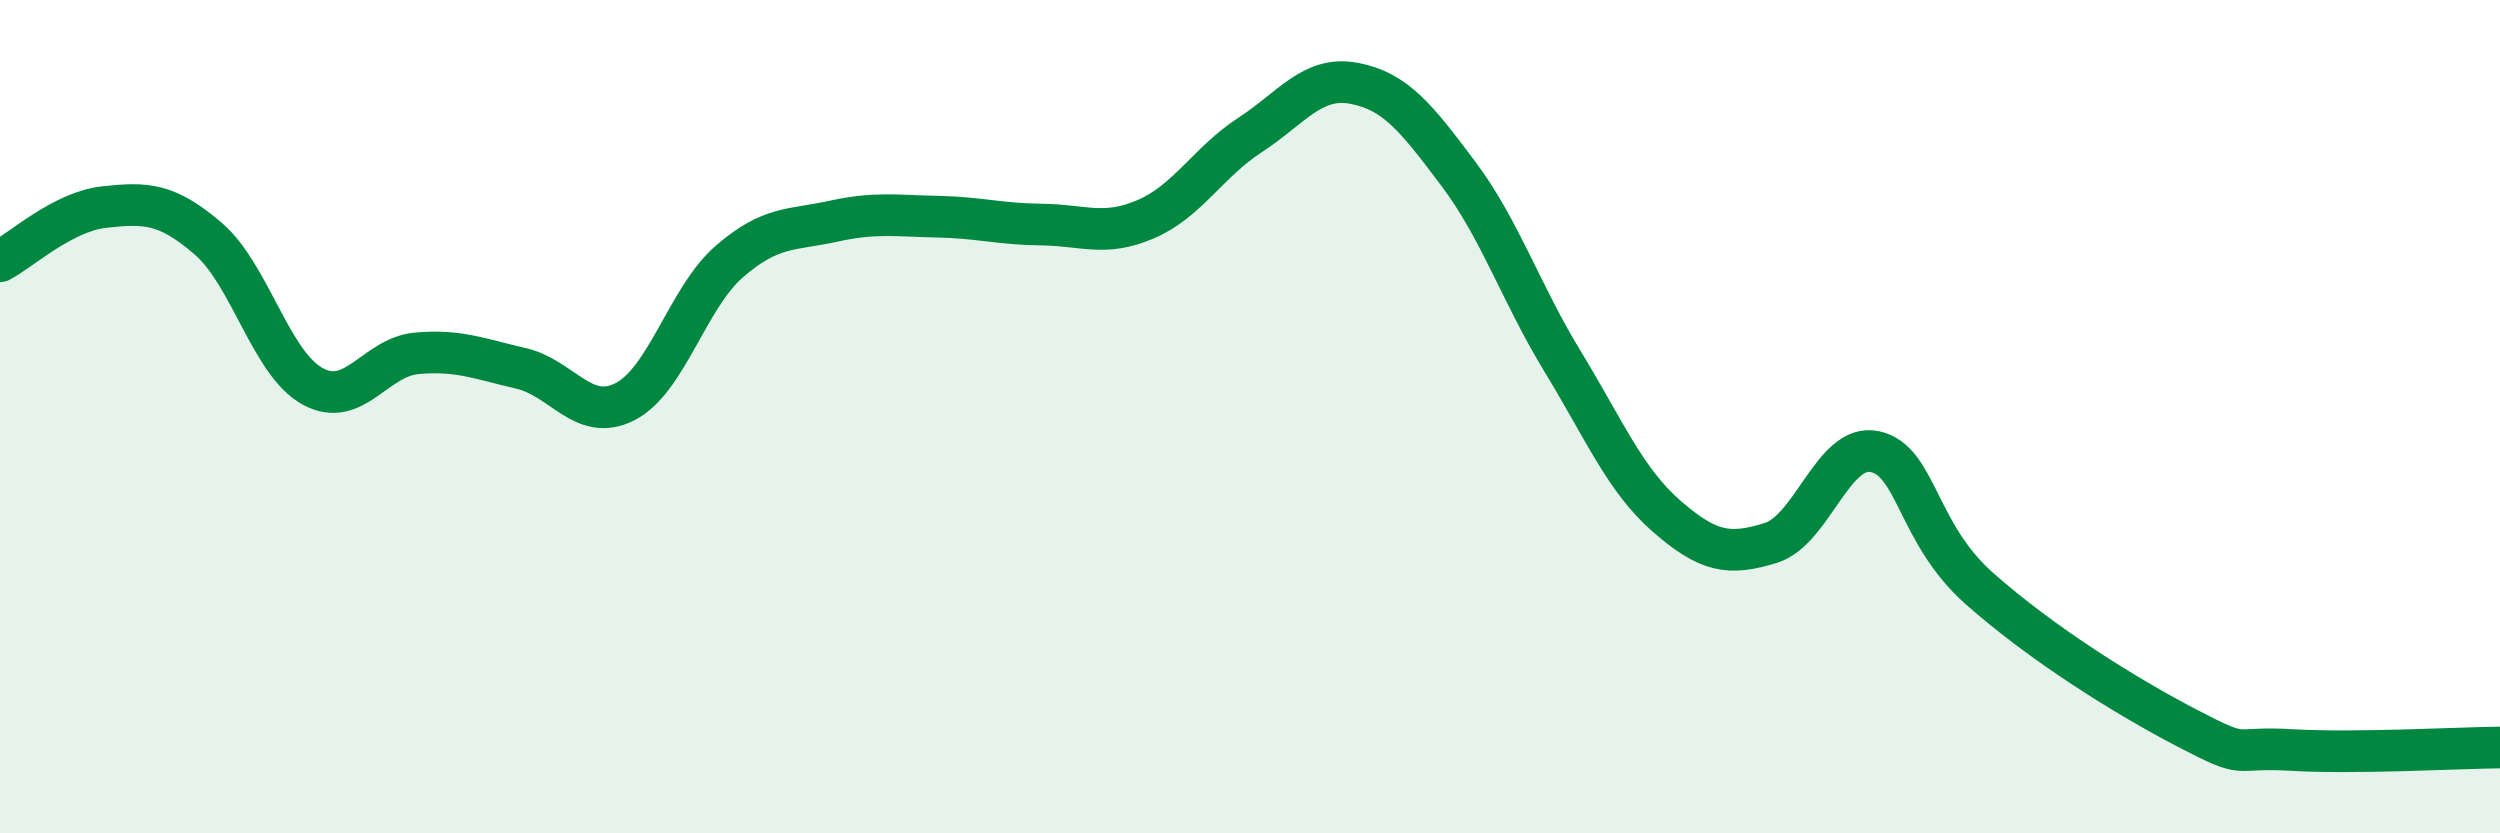 
    <svg width="60" height="20" viewBox="0 0 60 20" xmlns="http://www.w3.org/2000/svg">
      <path
        d="M 0,6.27 C 0.5,6.01 1.5,5.08 2.5,4.97 C 3.5,4.86 4,4.87 5,5.73 C 6,6.59 6.5,8.72 7.5,9.27 C 8.5,9.82 9,8.57 10,8.48 C 11,8.39 11.5,8.61 12.5,8.84 C 13.5,9.07 14,10.15 15,9.64 C 16,9.13 16.5,7.15 17.5,6.28 C 18.5,5.41 19,5.53 20,5.31 C 21,5.09 21.5,5.18 22.5,5.2 C 23.5,5.22 24,5.38 25,5.39 C 26,5.4 26.5,5.69 27.5,5.26 C 28.5,4.83 29,3.89 30,3.24 C 31,2.59 31.5,1.81 32.5,2 C 33.5,2.19 34,2.84 35,4.17 C 36,5.5 36.5,7.03 37.5,8.67 C 38.5,10.31 39,11.52 40,12.39 C 41,13.26 41.5,13.34 42.5,13.03 C 43.5,12.72 44,10.62 45,10.84 C 46,11.06 46,12.79 47.5,14.12 C 49,15.45 51,16.7 52.5,17.48 C 54,18.26 53.5,17.91 55,18 C 56.5,18.09 59,17.95 60,17.94L60 20L0 20Z"
        fill="#008740"
        opacity="0.1"
        stroke-linecap="round"
        stroke-linejoin="round"
      />
      <path
        d="M 0,6.27 C 0.5,6.01 1.5,5.08 2.5,4.97 C 3.5,4.86 4,4.87 5,5.73 C 6,6.59 6.5,8.72 7.5,9.27 C 8.5,9.82 9,8.57 10,8.48 C 11,8.39 11.5,8.61 12.5,8.84 C 13.5,9.07 14,10.15 15,9.64 C 16,9.13 16.5,7.15 17.5,6.28 C 18.5,5.41 19,5.53 20,5.31 C 21,5.09 21.5,5.18 22.5,5.2 C 23.5,5.22 24,5.38 25,5.39 C 26,5.4 26.5,5.69 27.5,5.26 C 28.5,4.83 29,3.89 30,3.24 C 31,2.59 31.5,1.81 32.5,2 C 33.5,2.19 34,2.84 35,4.17 C 36,5.5 36.5,7.03 37.5,8.67 C 38.5,10.31 39,11.52 40,12.39 C 41,13.26 41.5,13.34 42.5,13.03 C 43.5,12.72 44,10.62 45,10.84 C 46,11.06 46,12.79 47.5,14.12 C 49,15.45 51,16.7 52.5,17.48 C 54,18.26 53.5,17.91 55,18 C 56.5,18.09 59,17.95 60,17.94"
        stroke="#008740"
        stroke-width="1"
        fill="none"
        stroke-linecap="round"
        stroke-linejoin="round"
      />
    </svg>
  